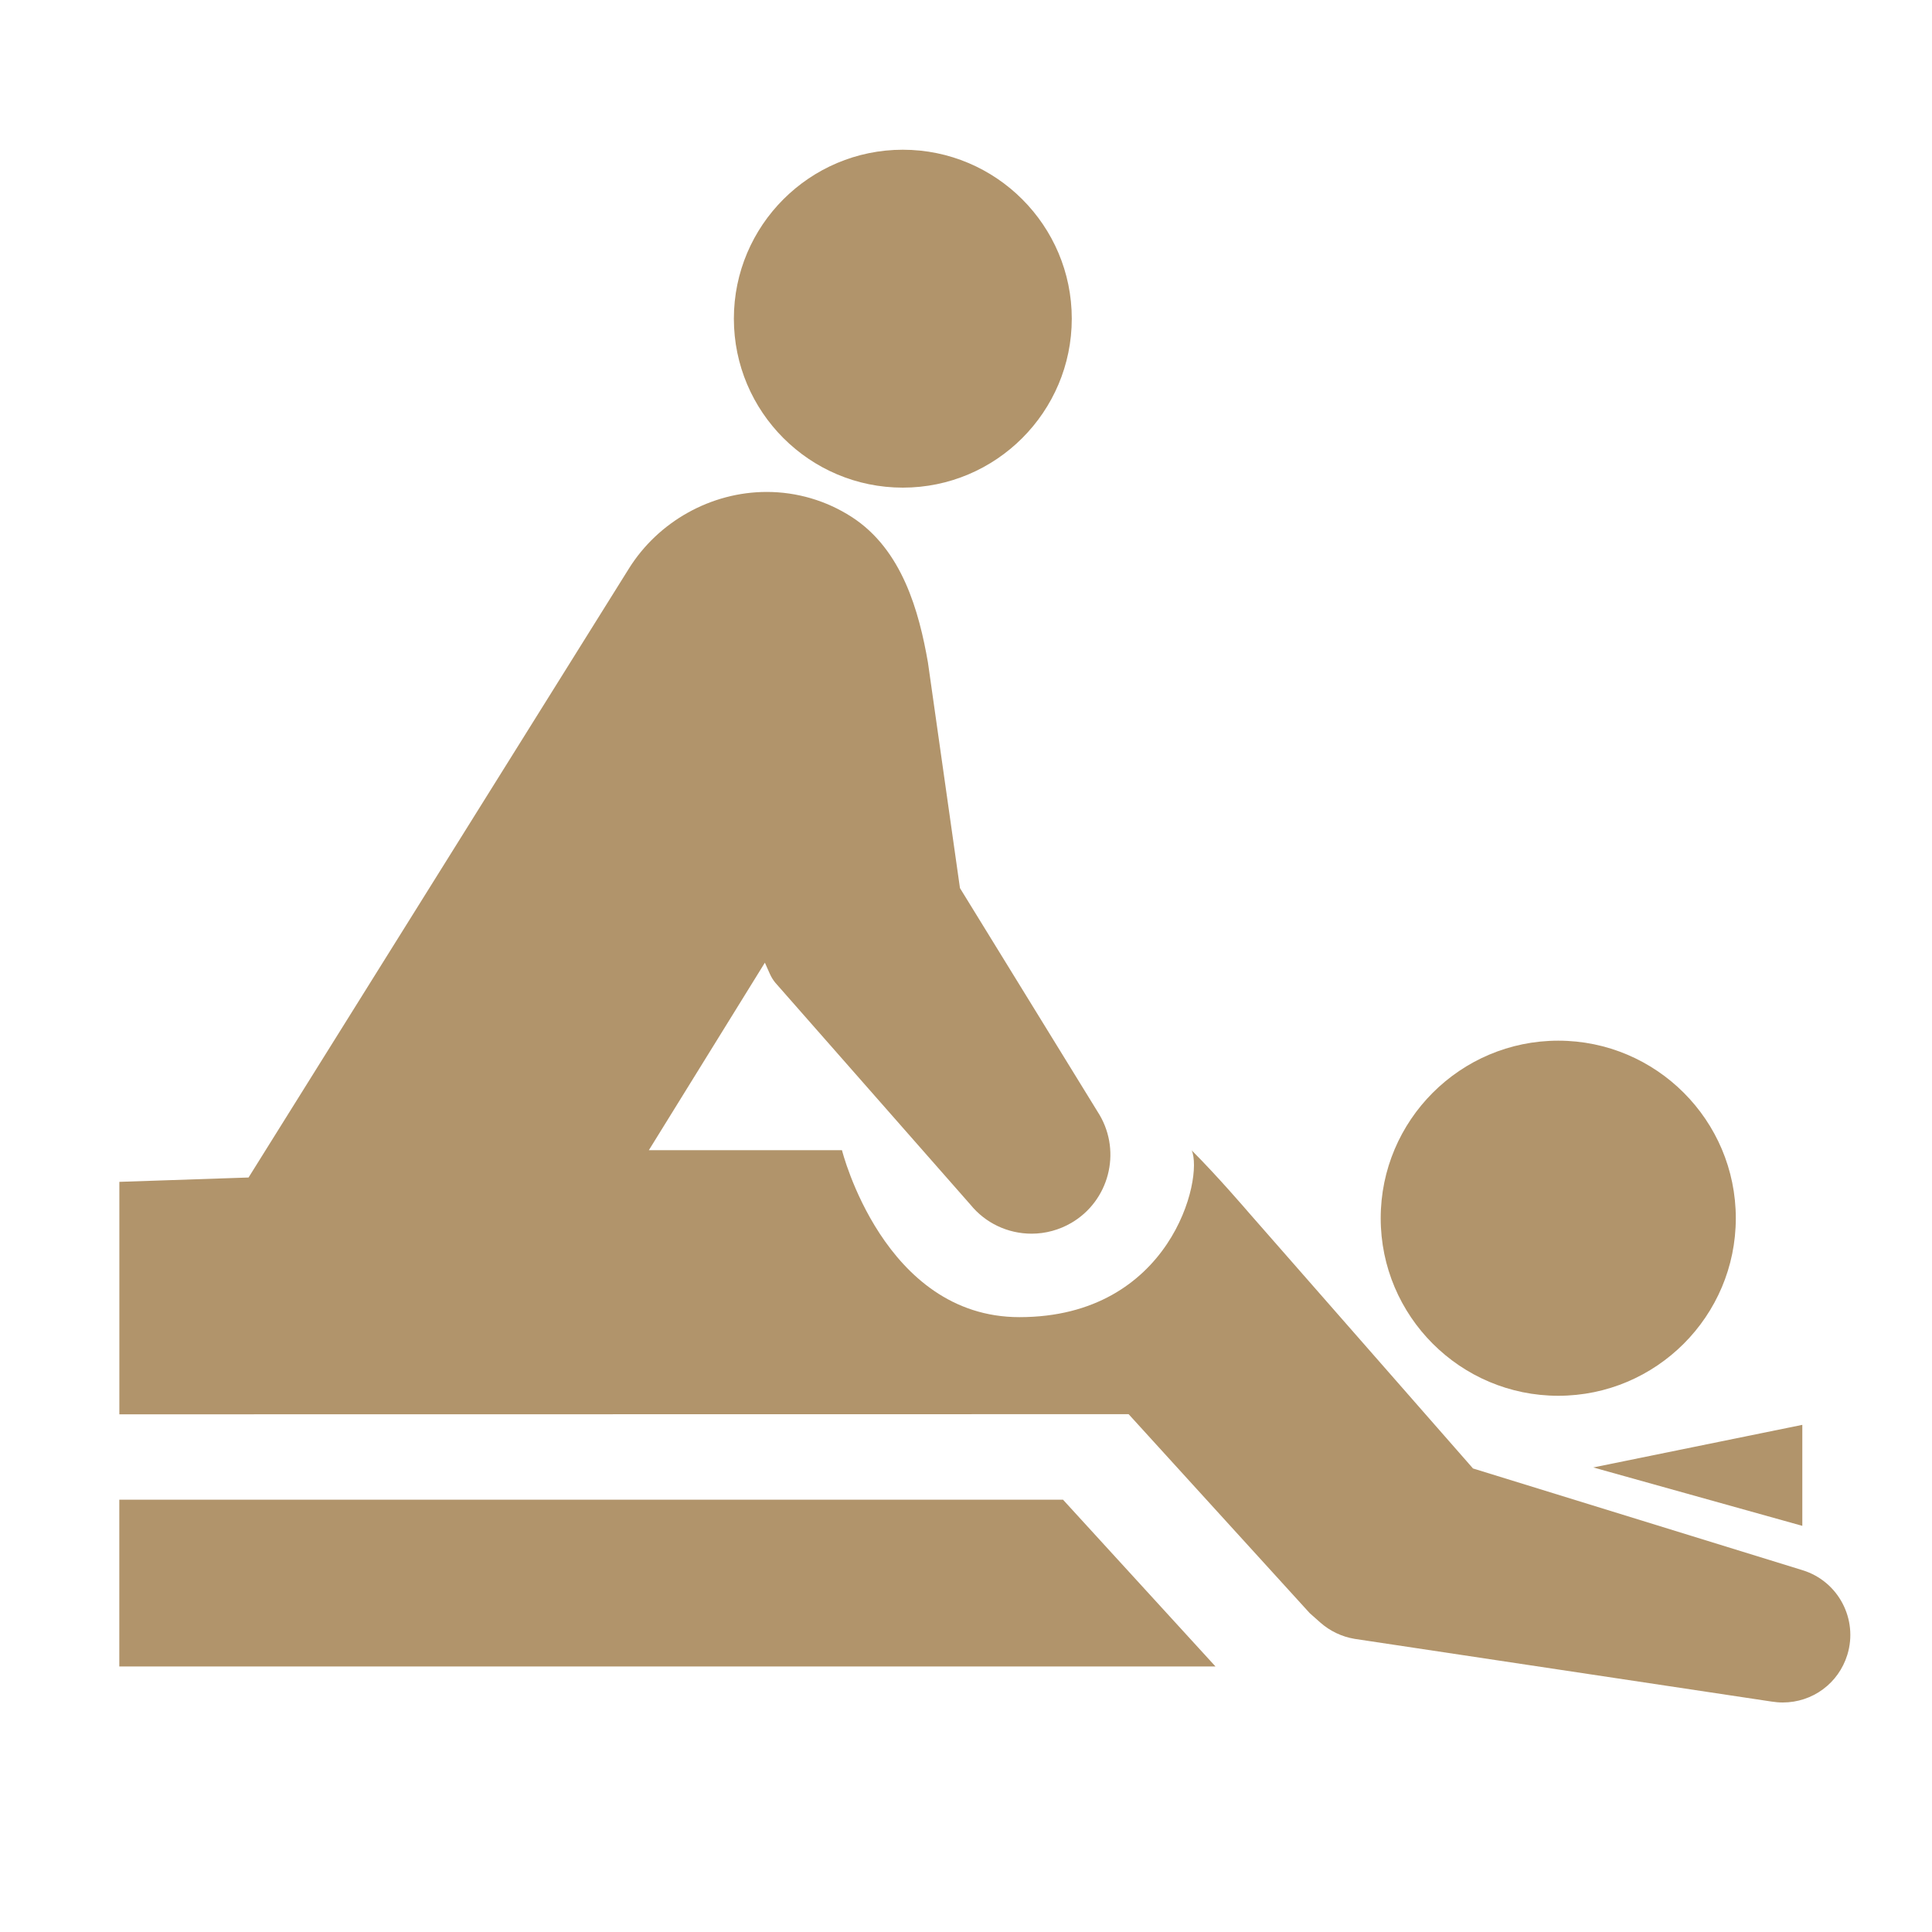 <?xml version="1.0" encoding="UTF-8"?>
<svg id="hotel" xmlns="http://www.w3.org/2000/svg" viewBox="0 0 400 400">
  <defs>
    <style>
      .cls-1 {
        fill: #b1946b;
      }
    </style>
  </defs>
  <path class="cls-1" d="M322.62,288.98c-20.27,0-36.76-16.49-36.76-36.76s16.49-36.76,36.76-36.76,36.76,16.49,36.76,36.76-16.49,36.76-36.76,36.76Z"/>
  <path class="cls-1" d="M186.92,100.96c-19.29,0-34.98-15.69-34.98-34.98s15.69-34.98,34.98-34.98,34.98,15.69,34.98,34.98-15.69,34.98-34.98,34.98Z"/>
  <g>
    <path class="cls-1" d="M24.7,345.02v-34.52h195.39s31.52,34.48,31.56,34.52H24.7Z"/>
    <polygon class="cls-1" points="329.87 303.82 373.15 295 373.15 315.91 329.87 303.82"/>
  </g>
  <path class="cls-1" d="M246.68,238.12c5.4,5.4,11.23,12.21,11.89,12.97l46.4,52.94,68.25,21.07c7.38,2.28,11.52,10.13,9.25,17.51-1.82,5.9-7.2,9.87-13.37,9.87,0,0,0,0,0,0-.77,0-1.55-.07-2.32-.19l-86.32-12.98c-2.64-.44-5.09-1.61-7.08-3.36l-2.21-1.96-37.5-41.2-208.96.03v-48.13l26.75-.9,78.72-126.03c6.11-9.81,17.06-15.91,28.56-15.91,6.25,0,12.33,1.79,17.58,5.17,10.51,6.77,13.97,19.67,15.8,30.14l6.63,46.71,28.91,46.97c4.55,7.77,1.93,17.79-5.84,22.34-2.5,1.46-5.35,2.24-8.23,2.24-4.95,0-9.58-2.2-12.68-6.02l-40.4-45.95c-.45-.55-.83-1.17-1.13-1.84l-1.02-2.3-24.02,38.82h39.98s8.62,34.57,36.74,34.57c31.33,0,38.19-28.78,35.66-34.57Z"/>
</svg>